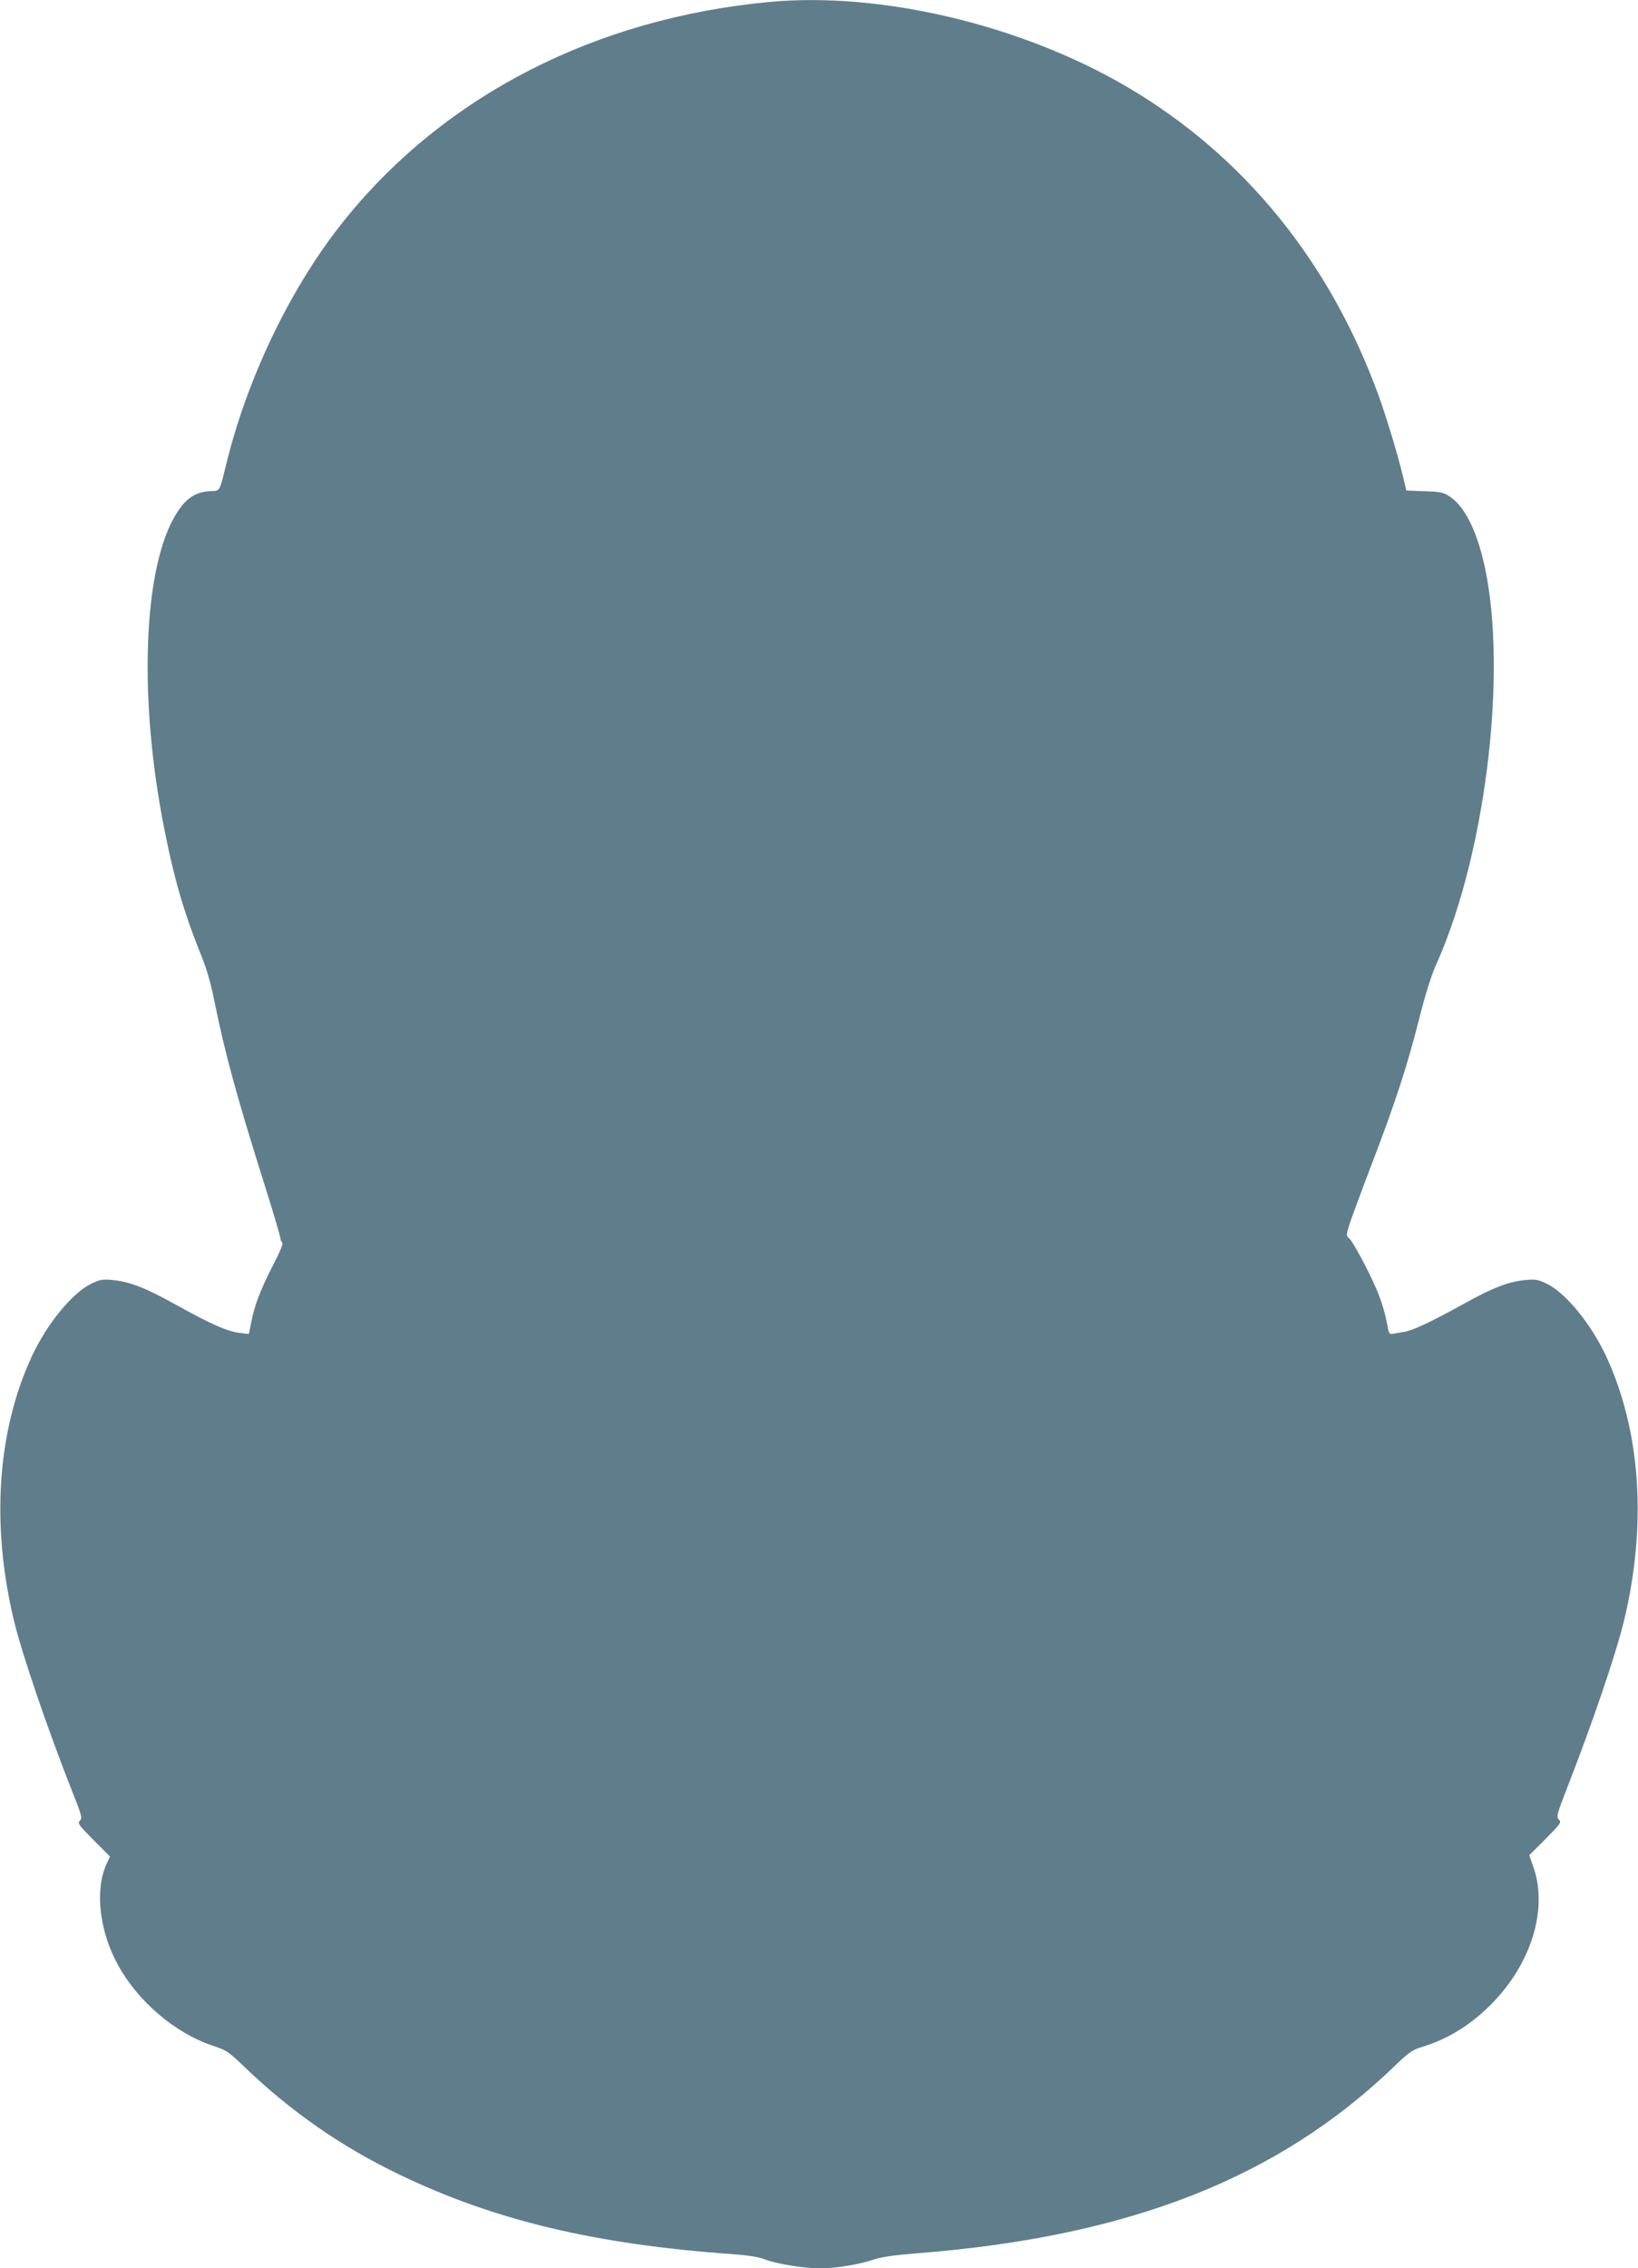 <?xml version="1.0" standalone="no"?>
<!DOCTYPE svg PUBLIC "-//W3C//DTD SVG 20010904//EN"
 "http://www.w3.org/TR/2001/REC-SVG-20010904/DTD/svg10.dtd">
<svg version="1.0" xmlns="http://www.w3.org/2000/svg"
 width="925pt" height="1280pt" viewBox="0 0 925 1280"
 preserveAspectRatio="xMidYMid meet">
<g transform="translate(0,1280) scale(0.1,-0.1)"
fill="#607d8b" stroke="none">
<path d="M4345 12789 c-981 -92 -1828 -525 -2394 -1224 -297 -366 -544 -871
-667 -1359 -49 -195 -36 -173 -103 -178 -77 -5 -130 -40 -181 -120 -192 -296
-221 -1047 -70 -1797 55 -277 111 -465 199 -684 36 -88 60 -167 81 -273 61
-302 128 -546 290 -1059 45 -143 82 -269 83 -280 0 -11 6 -23 11 -27 7 -4 -13
-52 -51 -125 -71 -138 -107 -232 -124 -323 -7 -36 -13 -66 -14 -67 0 -1 -28 2
-62 7 -71 12 -152 48 -360 163 -166 92 -253 125 -349 134 -55 5 -70 2 -119
-21 -108 -53 -249 -226 -334 -407 -197 -423 -233 -954 -101 -1499 46 -189 190
-610 325 -952 57 -143 61 -158 46 -172 -14 -15 -7 -24 77 -109 l93 -93 -21
-46 c-65 -147 -38 -377 66 -566 112 -205 321 -383 530 -454 83 -27 93 -34 184
-121 262 -252 547 -450 873 -607 537 -259 1109 -395 1882 -450 86 -6 147 -16
180 -28 68 -27 222 -52 315 -52 92 0 221 21 305 50 42 14 117 25 248 35 1192
94 2032 422 2688 1052 87 84 103 95 165 114 142 44 270 123 384 238 228 229
323 539 239 776 l-23 66 92 92 c86 87 91 94 75 109 -15 16 -12 28 49 185 143
366 272 746 318 933 132 545 96 1076 -101 1499 -85 181 -226 354 -334 407 -49
23 -64 26 -119 21 -96 -9 -183 -42 -349 -134 -189 -104 -287 -150 -335 -158
-20 -4 -49 -8 -63 -11 -25 -5 -26 -2 -38 66 -7 39 -26 105 -43 148 -37 99
-144 302 -169 324 -18 16 -18 17 5 90 14 40 69 190 124 333 131 342 200 553
266 815 37 146 69 248 101 318 287 645 406 1717 255 2295 -44 169 -108 286
-183 335 -36 24 -52 27 -143 30 l-102 4 -22 91 c-28 116 -92 326 -132 437
-275 761 -763 1362 -1422 1749 -596 350 -1390 539 -2021 480z"/>
</g>
</svg>
